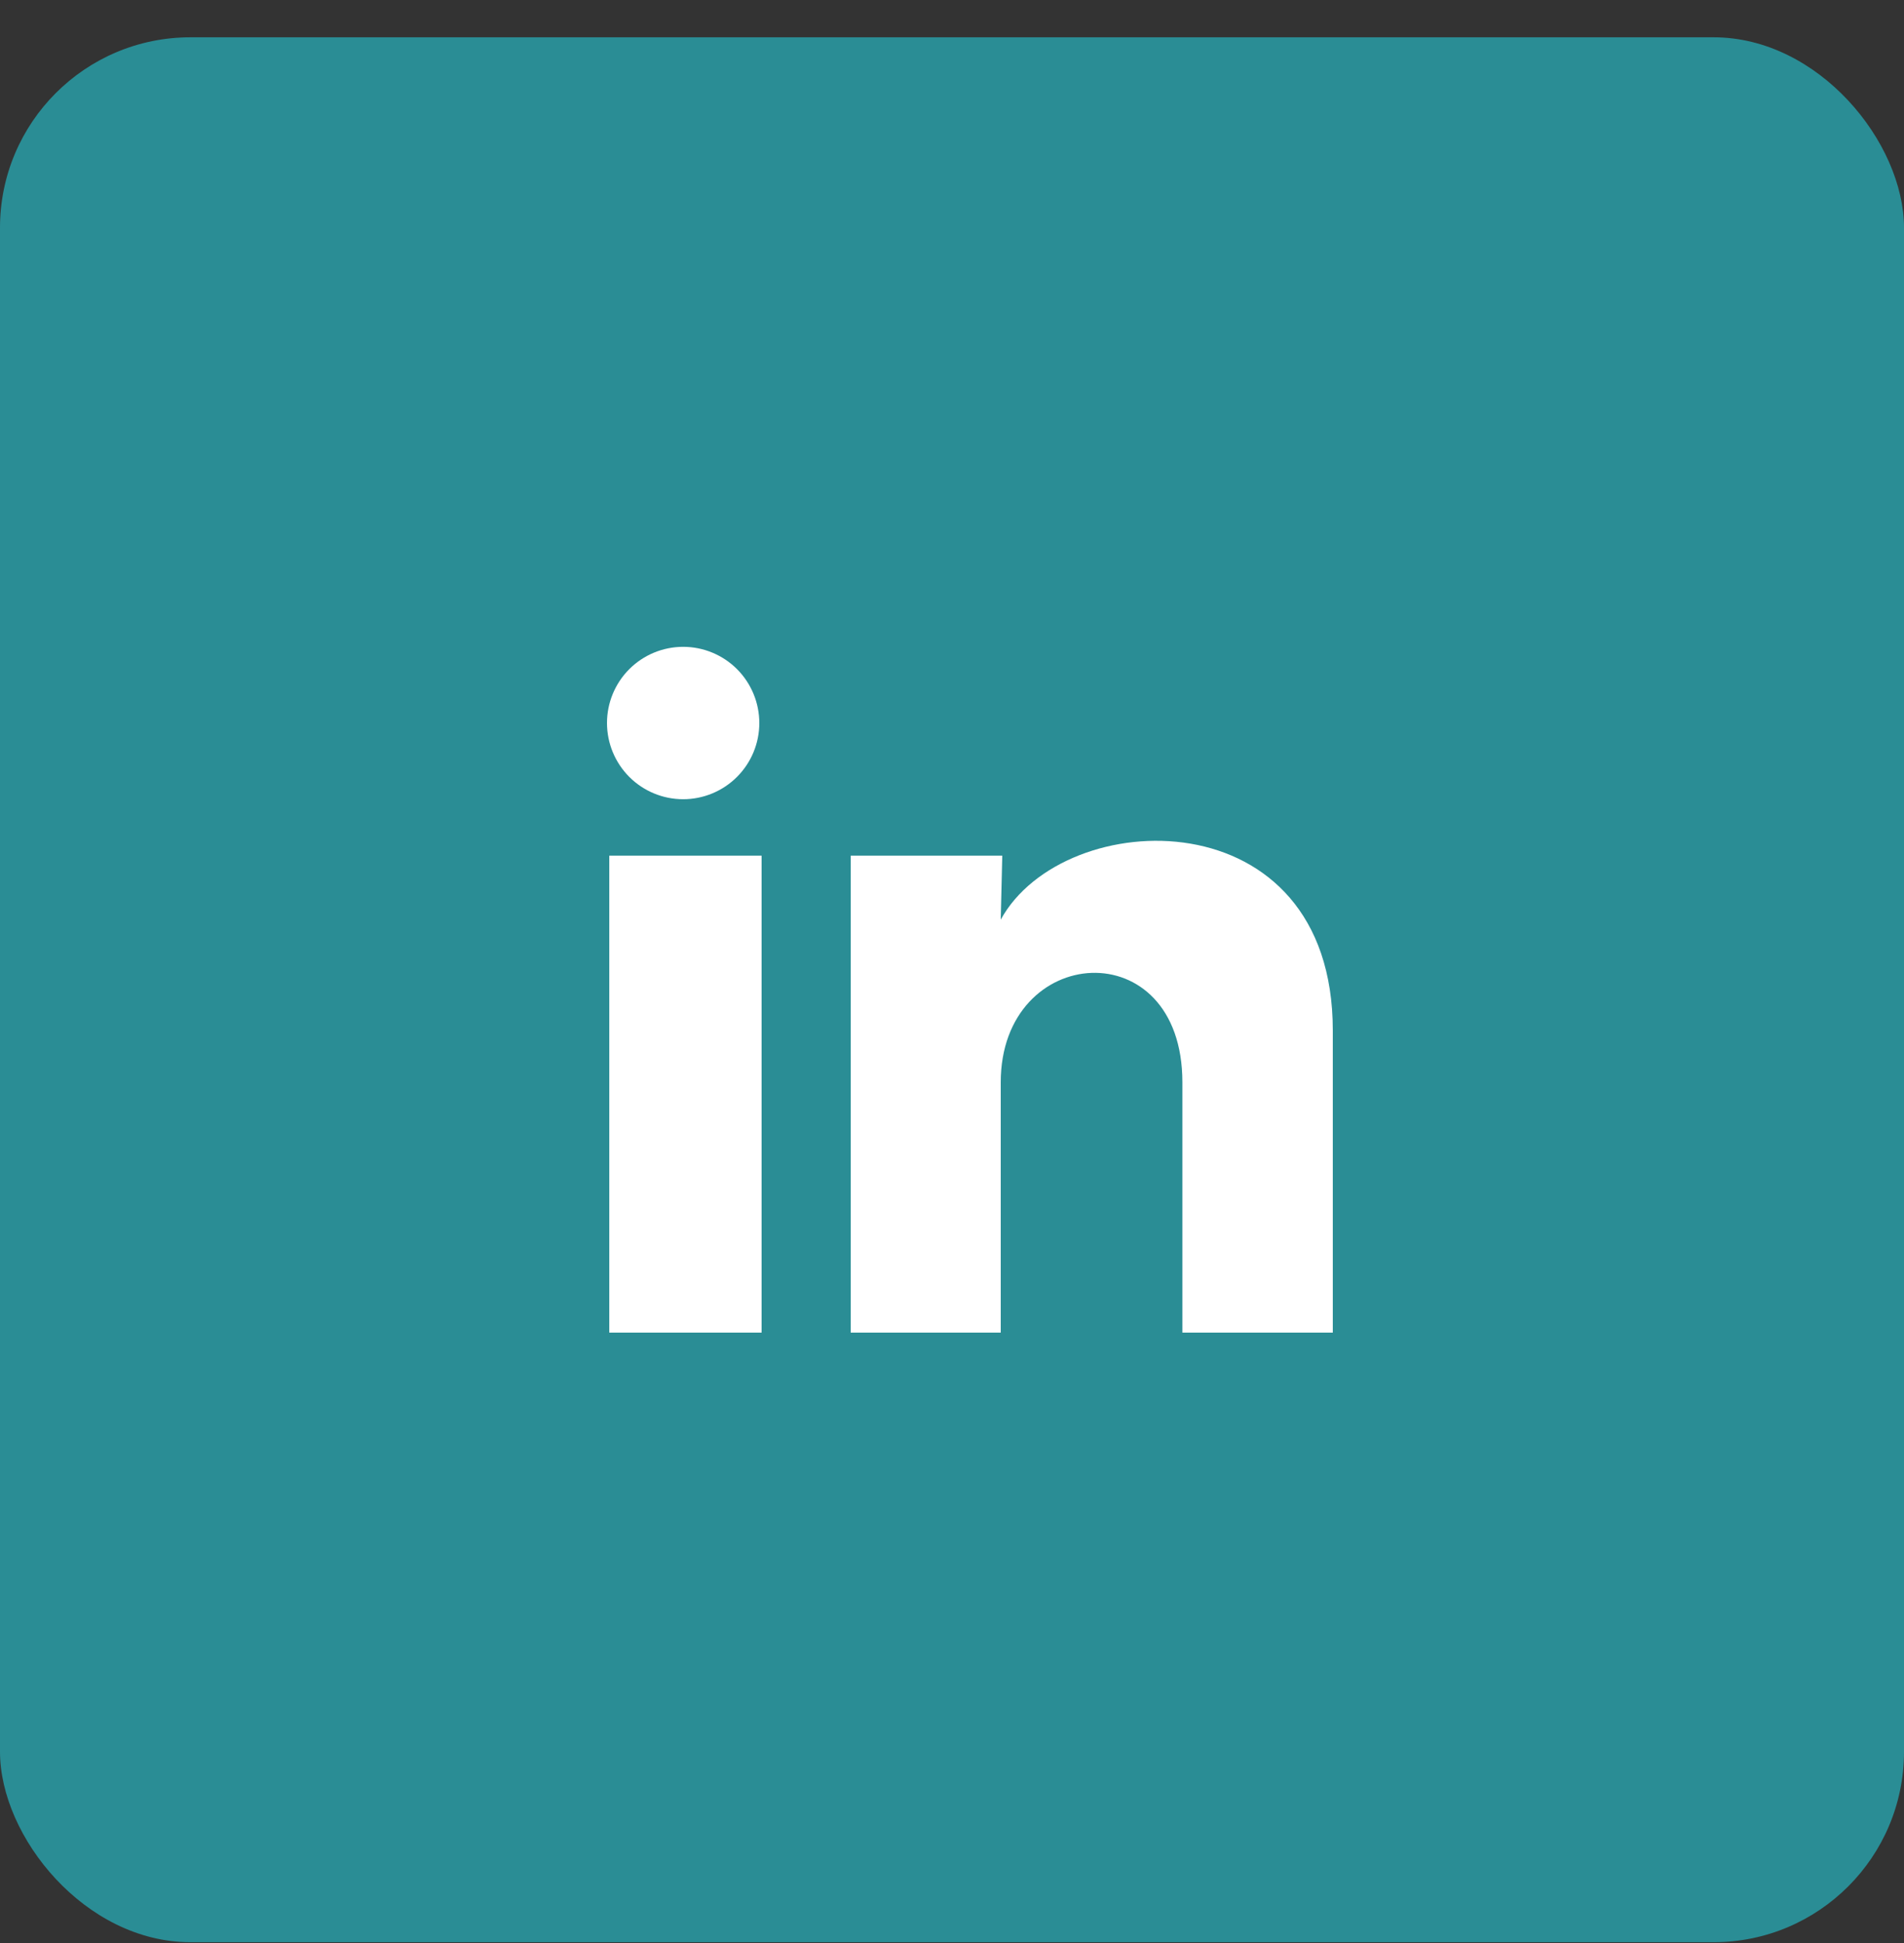 <svg width="50" height="51" viewBox="0 0 50 51" fill="none" xmlns="http://www.w3.org/2000/svg">
<rect x="0" y="0" width="50" height="51" fill="#333333" stroke="none"/>
<rect y="0.979" width="50" height="50" rx="5" fill="#2A8D95"/>
<path d="M19.94 18.979C19.94 19.509 19.729 20.018 19.353 20.393C18.978 20.768 18.469 20.978 17.939 20.978C17.409 20.978 16.9 20.767 16.525 20.392C16.15 20.016 15.94 19.507 15.94 18.977C15.94 18.447 16.151 17.938 16.526 17.563C16.902 17.188 17.41 16.978 17.941 16.978C18.471 16.978 18.98 17.189 19.355 17.564C19.73 17.94 19.94 18.449 19.94 18.979ZM20 22.459H16V34.979H20V22.459ZM26.32 22.459H22.34V34.979H26.28V28.409C26.28 24.749 31.05 24.409 31.05 28.409V34.979H35V27.049C35 20.879 27.94 21.109 26.28 24.139L26.32 22.459Z" fill="white"/>
</svg>
